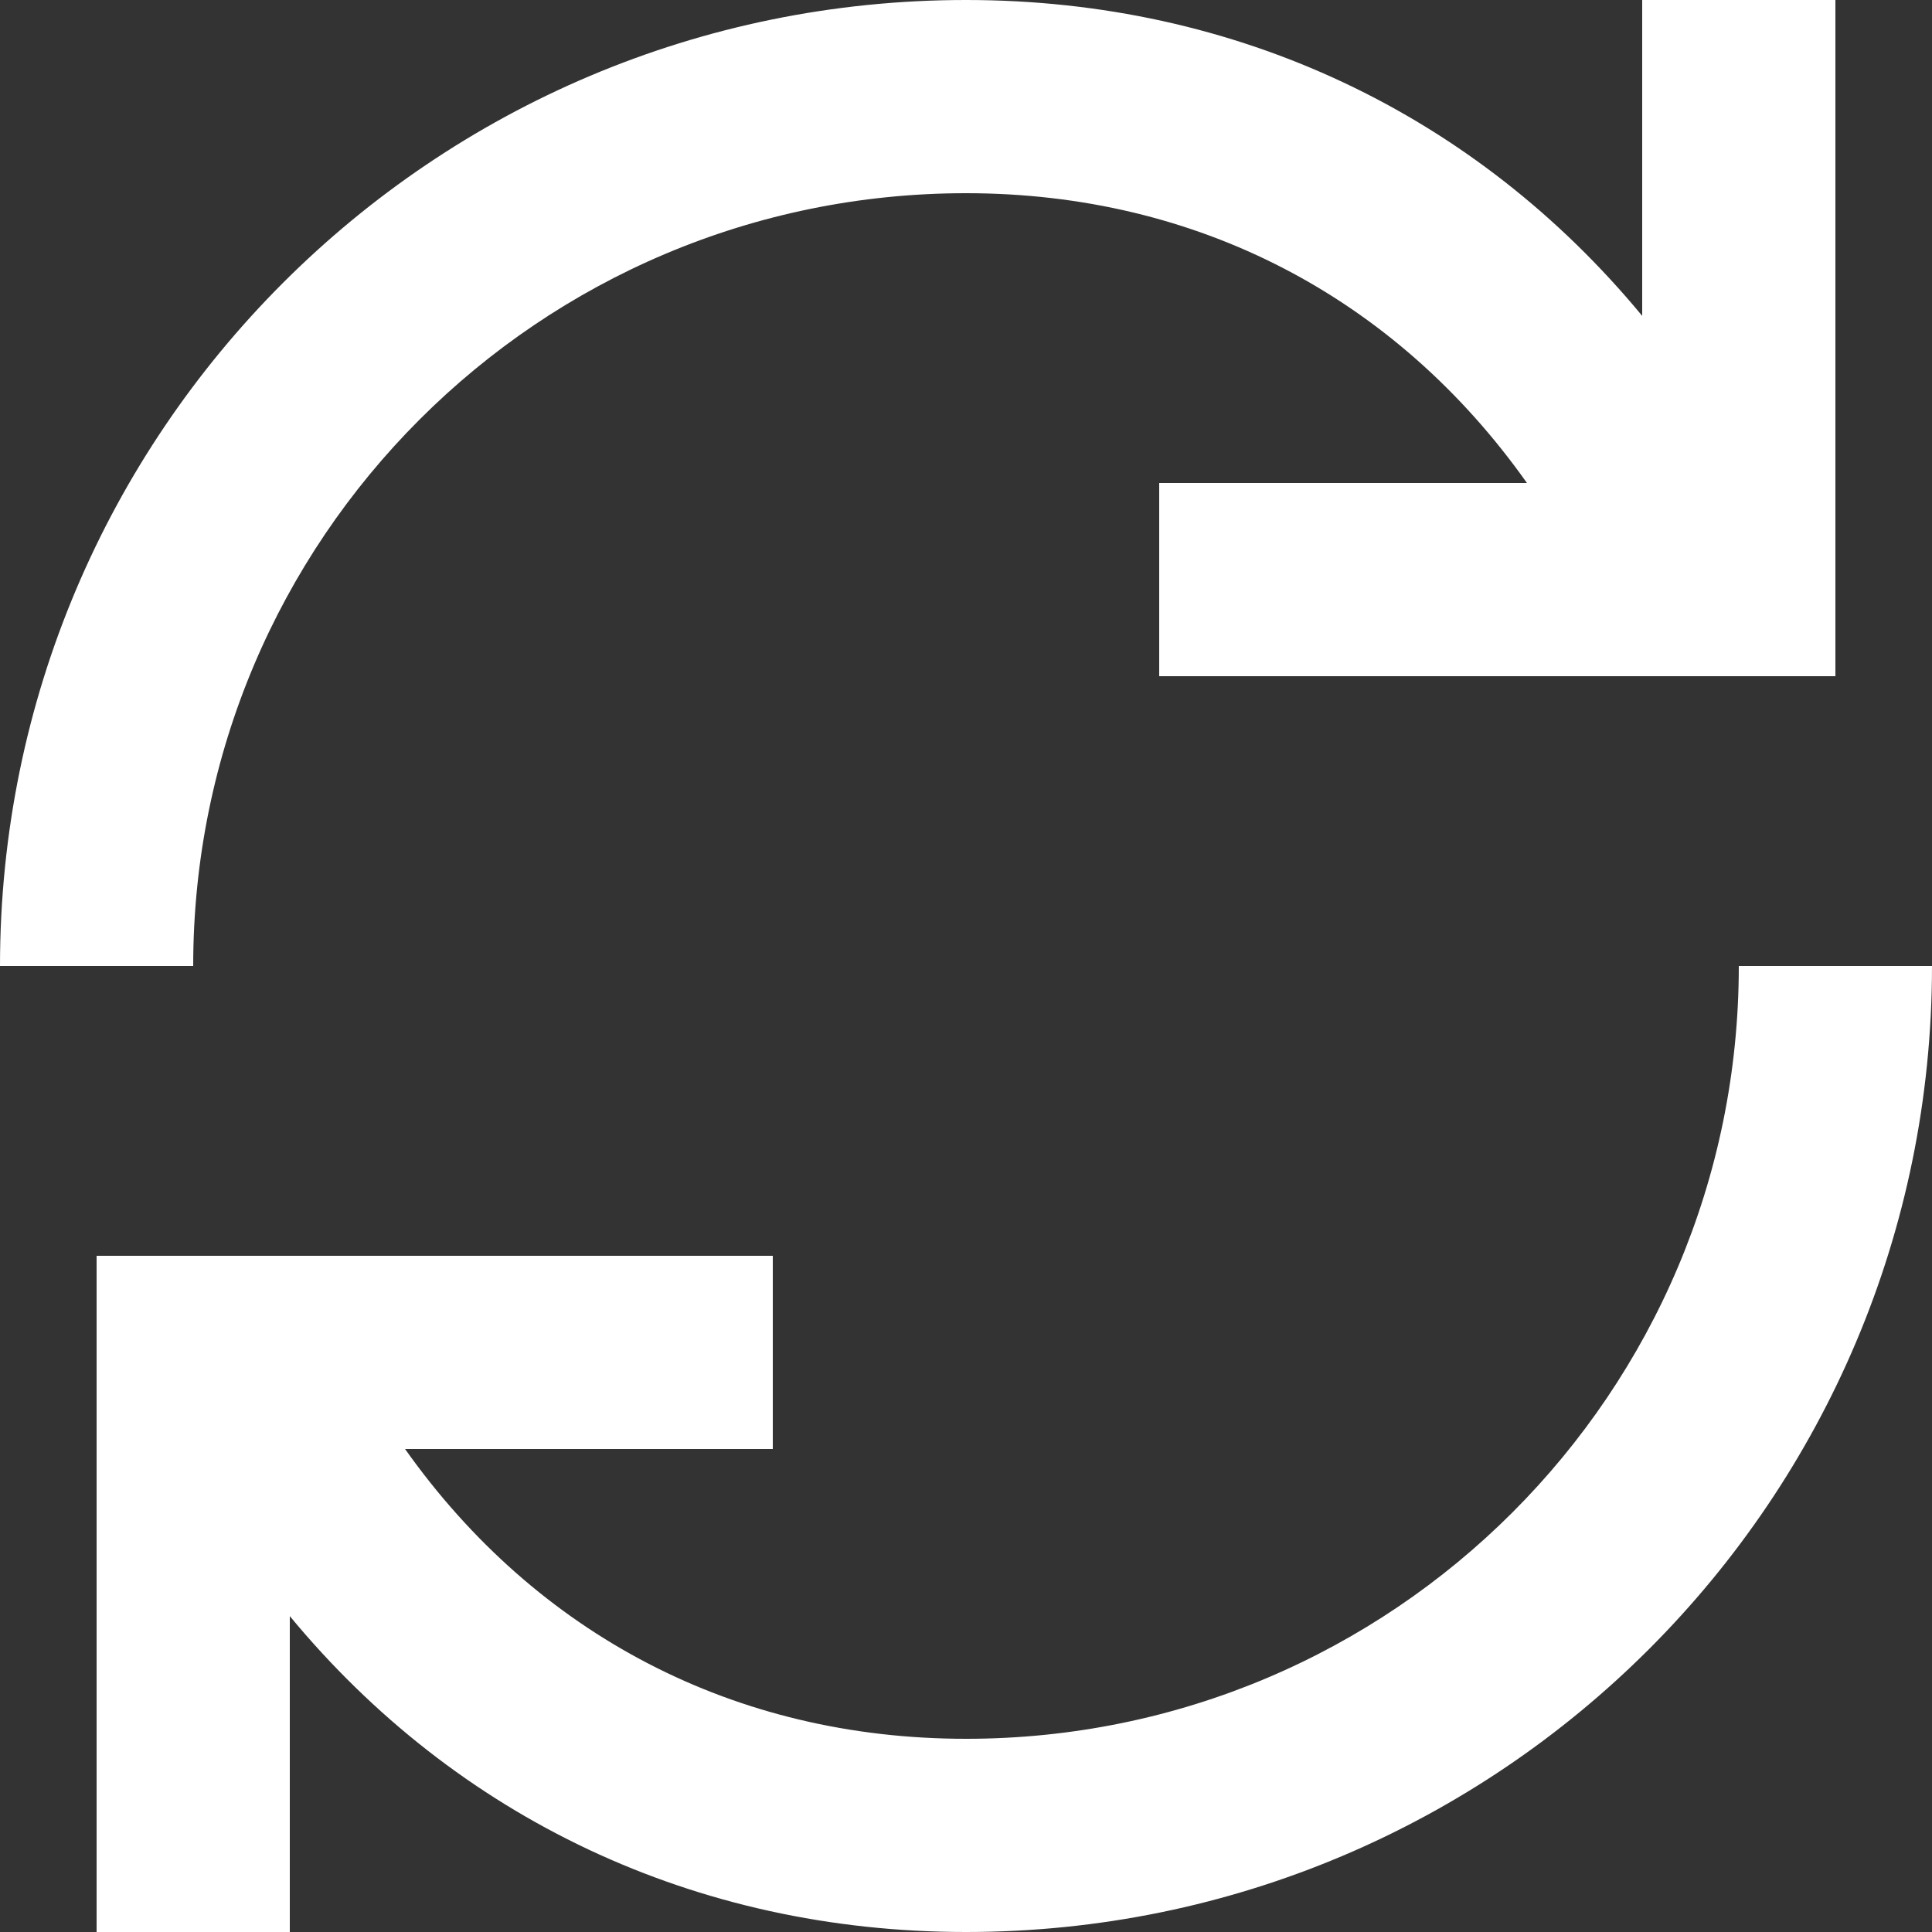 <svg width="20" height="20" viewBox="0 0 20 20" fill="none" xmlns="http://www.w3.org/2000/svg">
<rect x="0" y="0" width="20" height="20" fill="#333333" stroke="none"/>
<path fill-rule="evenodd" clip-rule="evenodd" d="M10 2C12.394 2 14.447 3.079 15.807 5H12V7H19V0H17V3.27C15.275 1.183 12.804 0 10 0C4.477 0 0 4.477 0 10H2C2 5.582 5.582 2 10 2ZM10 18C7.606 18 5.554 16.921 4.193 15H8V13H1V20H3V16.73C4.725 18.817 7.196 20 10 20C15.523 20 20 15.523 20 10H18C18 14.418 14.418 18 10 18Z" fill="white"/>
</svg>
